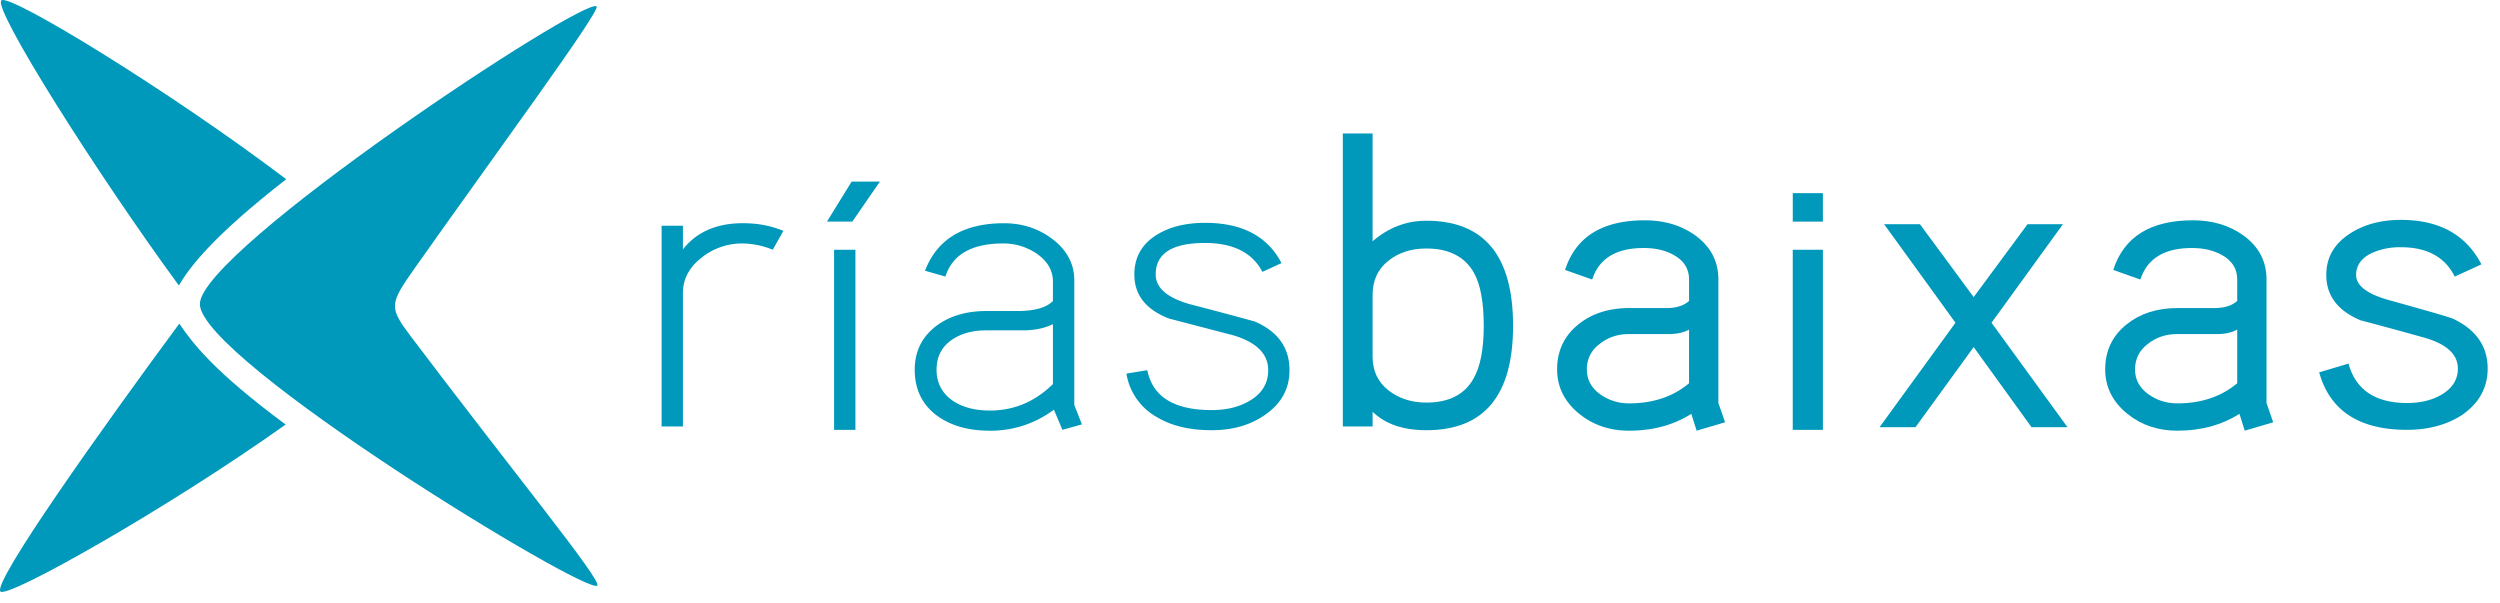 <svg xmlns="http://www.w3.org/2000/svg" xml:space="preserve" style="fill-rule:evenodd;clip-rule:evenodd;stroke-linejoin:round;stroke-miterlimit:2" viewBox="0 0 170 41"><path d="M0-9.347C-2.602-5.822-6.379-.521-6.08-.237-5.828 0-.388-3.066 3.615-5.916 1.184-7.715.448-8.684 0-9.347" style="fill:#09b;fill-rule:nonzero" transform="matrix(2 0 0 2 12.193 40.7)"/><path d="M0 2.715c-3.99-3.019-9.419-6.329-9.684-6.08-.3.283 3.263 5.914 6.034 9.694.375-.641 1.164-1.676 3.65-3.614" style="fill:#09b;fill-rule:nonzero" transform="matrix(2 0 0 2 19.463 6.756)"/><path d="M0-19.664c.147.141-3.528 5.135-6.155 8.856-.896 1.271-.92 1.357-.152 2.376C-2.808-3.797.196-.138.02.026c-.328.347-13.51-7.679-13.51-9.571 0-1.826 13.113-10.492 13.49-10.119" style="fill:#09b;fill-rule:nonzero" transform="matrix(2 0 0 2 40.571 39.766)"/><path d="m0-6.386-.36.64a2.8 2.8 0 0 0-1.017-.213 2.2 2.2 0 0 0-1.417.493q-.62.492-.621 1.189V.262h-.725v-6.824h.725v.803c.463-.59 1.145-.889 2.038-.889q.756-.001 1.377.262" style="fill:#09b;fill-rule:nonzero" transform="matrix(2 0 0 2 53.269 28.474)"/><path d="M717.343 69.057h.725v6.123h-.725z" style="fill:#09b" transform="matrix(2 0 0 2 -1377.968 -121.13)"/><path d="M-.485-1.09h1.599l-.453.734-1.651.085z" style="fill:#09b;fill-rule:nonzero" transform="scale(-2 2)rotate(58.348 -21.226 -22.956)"/><path d="m0 6.624-.664.185-.288-.686a3.57 3.57 0 0 1-2.177.716c-.738 0-1.335-.172-1.8-.513q-.754-.56-.756-1.558 0-.94.743-1.499c.45-.333 1.017-.499 1.691-.499h1.055q.88-.001 1.21-.341v-.657q.002-.57-.558-.958A2 2 0 0 0-2.676.473c-1.068 0-1.723.372-1.966 1.126l-.693-.199q.62-1.615 2.689-1.615.923 0 1.632.529c.503.379.755.854.755 1.415v4.237zm-.986-1.37V3.215q-.42.211-1.026.212h-1.239q-.71 0-1.178.327-.514.358-.513 1.014 0 .672.558 1.057.496.328 1.255.328 1.224.002 2.143-.899" style="fill:#09b;fill-rule:nonzero" transform="matrix(2 0 0 2 73.571 15.61)"/><path d="M0 2.968c0 .639-.283 1.145-.846 1.529q-.743.513-1.799.512-1.119.002-1.858-.442a2.07 2.07 0 0 1-1.042-1.482l.71-.117q.272 1.357 2.19 1.357.757-.001 1.284-.313c.426-.249.637-.594.637-1.044q0-.826-1.178-1.183l-2.193-.572q-1.18-.455-1.18-1.499.001-.882.772-1.354.649-.4 1.631-.401 1.89-.002 2.6 1.369l-.649.297q-.513-.98-1.951-.982-1.677 0-1.677 1.071 0 .686 1.18 1.016 1.104.284 2.191.584C-.39 1.656 0 2.207 0 2.968" style="fill:#09b;fill-rule:nonzero" transform="matrix(2 0 0 2 87.686 19.236)"/><path d="M0 2.984q.002 3.553-2.947 3.553-1.177.002-1.829-.626v.498h-1.013v-9.962h1.013V.114c.538-.465 1.144-.699 1.829-.699Q.002-.585 0 2.984m-.997 0q0-1.197-.333-1.798C-1.641.635-2.183.359-2.947.359q-.77-.002-1.297.421-.53.421-.532 1.148v2.111q.001.716.532 1.137.528.42 1.297.422c.764 0 1.302-.276 1.602-.816.234-.406.348-1.009.348-1.798" style="fill:#09b;fill-rule:nonzero" transform="matrix(2 0 0 2 102.889 16.18)"/><path d="m0 6.581-.968.286-.18-.572q-.907.573-2.116.572-.984.001-1.694-.572-.753-.613-.754-1.512.001-.957.737-1.541.684-.543 1.711-.544h1.268q.5.001.77-.242v-.728q0-.544-.512-.829-.42-.243-1.029-.243-1.405-.001-1.752 1.072l-.922-.327q.543-1.686 2.704-1.687 1.014.001 1.724.515.785.569.784 1.499v4.197zm-1.226-1.327V3.429q-.27.151-.679.153H-3.28c-.372 0-.705.113-.988.338a1.04 1.04 0 0 0-.432.863q0 .513.436.834c.296.213.626.321 1 .321q1.224 0 2.038-.684" style="fill:#09b;fill-rule:nonzero" transform="matrix(2 0 0 2 117.307 15.553)"/><path d="M749.937 69.057h1.026v6.123h-1.026z" style="fill:#09b" transform="matrix(2 0 0 2 -1377.968 -121.13)"/><path d="m0 6.581-.967.286-.18-.572c-.605.383-1.307.572-2.114.572-.659 0-1.219-.189-1.695-.572q-.756-.613-.756-1.512 0-.957.741-1.541.682-.543 1.71-.544h1.265q.5.001.773-.242v-.728q0-.544-.511-.829-.426-.243-1.03-.243-1.405-.001-1.752 1.072l-.922-.327q.542-1.686 2.702-1.687c.68 0 1.251.173 1.724.515q.786.569.785 1.499v4.197zm-1.223-1.327V3.429c-.181.101-.405.153-.681.153h-1.373c-.375 0-.703.113-.992.338-.284.22-.428.511-.428.863q0 .513.44.834c.29.213.619.321.996.321.817 0 1.493-.228 2.038-.684" style="fill:#09b;fill-rule:nonzero" transform="matrix(2 0 0 2 154.577 15.553)"/><path d="M0 2.972q0 .97-.861 1.572-.784.51-1.875.511-2.448.002-2.992-1.954l.997-.298c.243.89.909 1.34 1.995 1.34.443 0 .83-.091 1.147-.272q.577-.329.576-.899c0-.485-.387-.841-1.164-1.057q-1.07-.3-2.146-.584Q-5.486.843-5.487-.211c0-.602.276-1.069.817-1.414q.712-.458 1.722-.458 1.953 0 2.736 1.513l-.908.415q-.494-.997-1.828-.998a2.3 2.3 0 0 0-.995.199q-.53.258-.529.743 0 .555 1.161.868c1.281.357 1.997.562 2.147.627Q0 1.843 0 2.972" style="fill:#09b;fill-rule:nonzero" transform="matrix(2 0 0 2 169.161 19.118)"/><path d="M749.938 76.136h1.024v.968h-1.024z" style="fill:#09b" transform="matrix(2 0 0 2 -1377.968 -139.137)"/><path d="M0 6.903h-1.223L-3.19 4.179l-1.979 2.724h-1.222l2.582-3.552L-6.236 0h1.218l1.828 2.479L-1.358 0h1.204l-2.429 3.351z" style="fill:#09b;fill-rule:nonzero" transform="matrix(2 0 0 2 140.59 15.244)"/></svg>